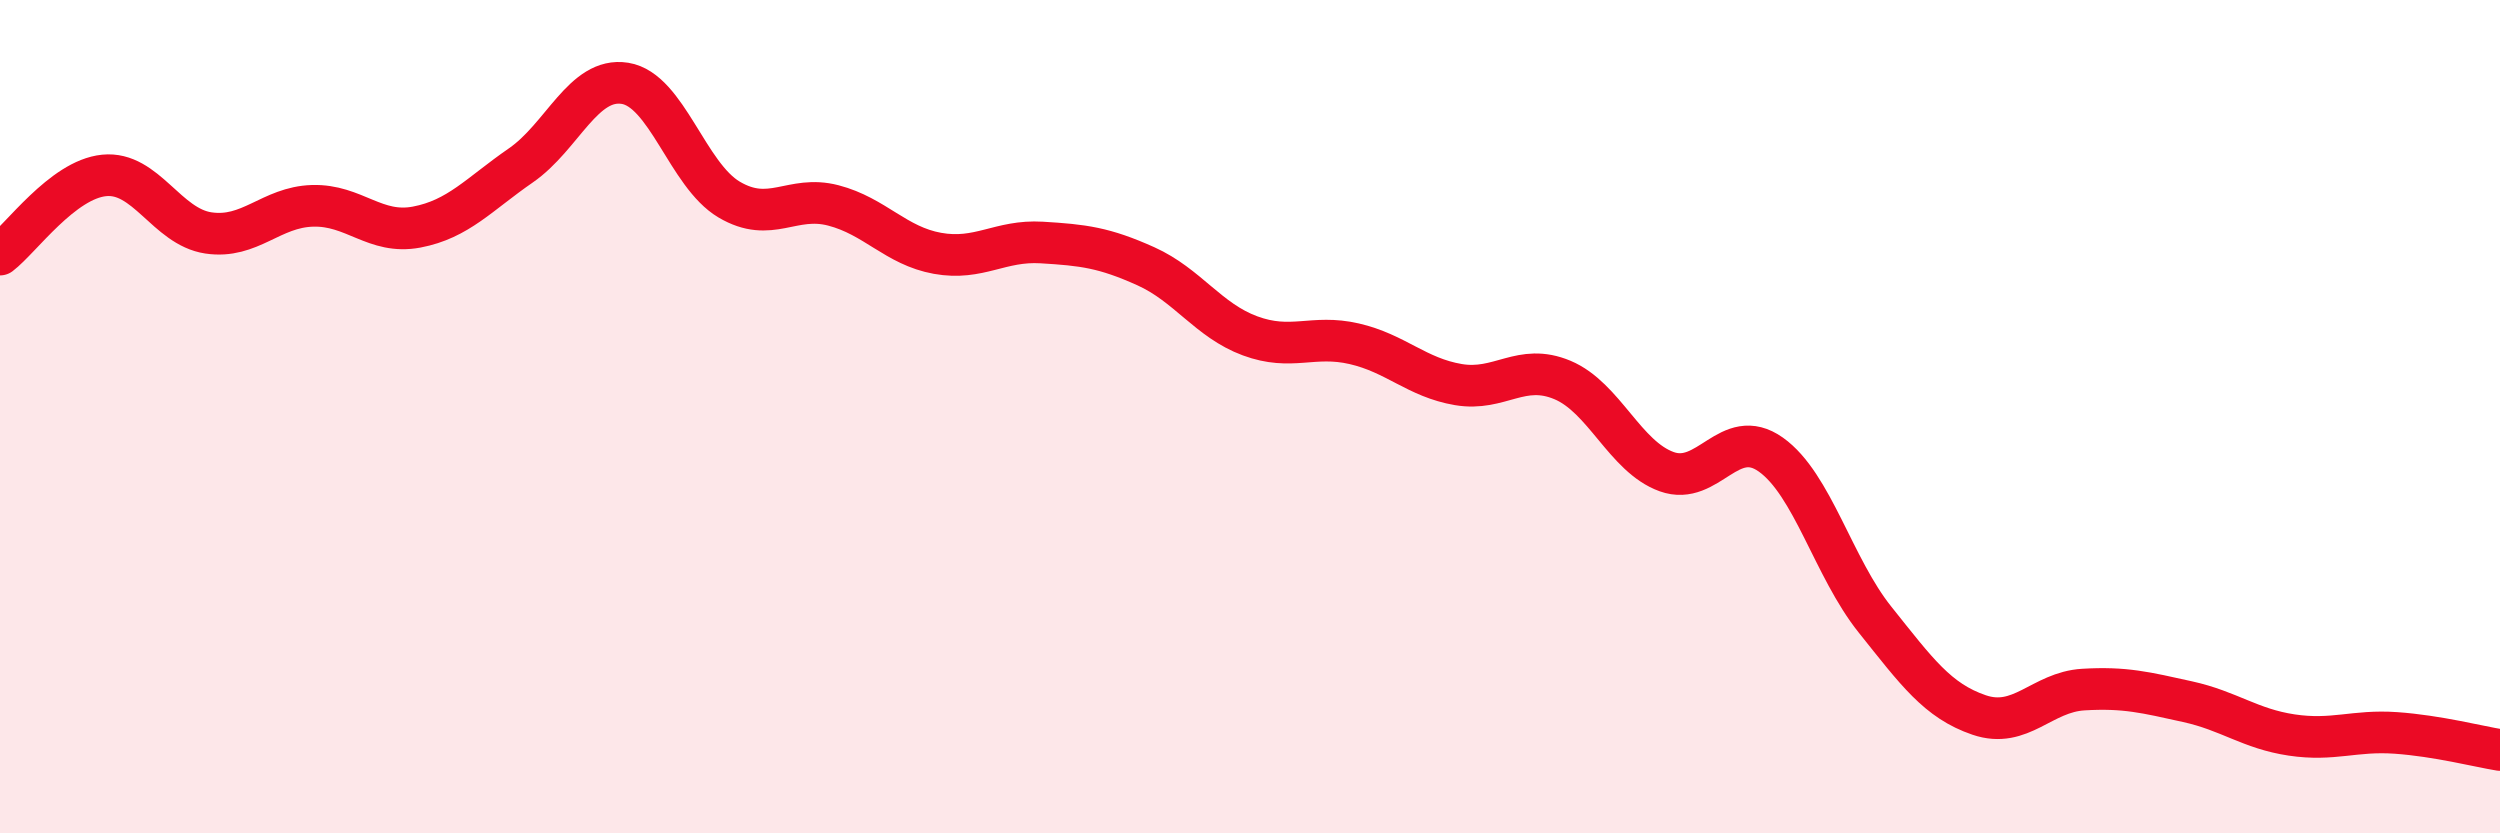 
    <svg width="60" height="20" viewBox="0 0 60 20" xmlns="http://www.w3.org/2000/svg">
      <path
        d="M 0,6.11 C 0.5,5.73 1.5,4.31 2.5,4.21 C 3.5,4.11 4,5.44 5,5.59 C 6,5.74 6.5,4.97 7.5,4.94 C 8.5,4.91 9,5.64 10,5.45 C 11,5.26 11.5,4.66 12.5,3.97 C 13.5,3.28 14,1.84 15,2 C 16,2.16 16.5,4.2 17.5,4.79 C 18.5,5.38 19,4.67 20,4.93 C 21,5.19 21.5,5.9 22.5,6.08 C 23.5,6.26 24,5.76 25,5.82 C 26,5.88 26.5,5.94 27.5,6.39 C 28.5,6.84 29,7.69 30,8.06 C 31,8.43 31.5,8.02 32.5,8.25 C 33.5,8.48 34,9.06 35,9.23 C 36,9.4 36.5,8.7 37.5,9.12 C 38.5,9.54 39,10.96 40,11.32 C 41,11.68 41.5,10.2 42.5,10.91 C 43.5,11.62 44,13.62 45,14.87 C 46,16.12 46.5,16.82 47.5,17.16 C 48.5,17.5 49,16.61 50,16.55 C 51,16.49 51.5,16.62 52.5,16.84 C 53.5,17.06 54,17.49 55,17.64 C 56,17.79 56.5,17.52 57.5,17.59 C 58.5,17.66 59.5,17.92 60,18L60 20L0 20Z"
        fill="#EB0A25"
        opacity="0.1"
        stroke-linecap="round"
        stroke-linejoin="round"
      />
      <path
        d="M 0,6.11 C 0.5,5.73 1.5,4.31 2.5,4.21 C 3.5,4.11 4,5.44 5,5.59 C 6,5.74 6.5,4.97 7.5,4.94 C 8.5,4.91 9,5.64 10,5.45 C 11,5.26 11.5,4.66 12.5,3.97 C 13.5,3.28 14,1.84 15,2 C 16,2.16 16.5,4.2 17.5,4.79 C 18.5,5.38 19,4.67 20,4.93 C 21,5.19 21.5,5.9 22.5,6.08 C 23.5,6.26 24,5.76 25,5.82 C 26,5.88 26.5,5.94 27.5,6.39 C 28.5,6.84 29,7.69 30,8.06 C 31,8.43 31.5,8.02 32.5,8.25 C 33.5,8.48 34,9.06 35,9.23 C 36,9.4 36.5,8.7 37.5,9.12 C 38.5,9.54 39,10.96 40,11.32 C 41,11.68 41.5,10.2 42.5,10.91 C 43.5,11.62 44,13.62 45,14.87 C 46,16.12 46.5,16.82 47.5,17.16 C 48.5,17.5 49,16.61 50,16.55 C 51,16.49 51.5,16.62 52.5,16.84 C 53.5,17.06 54,17.49 55,17.64 C 56,17.79 56.5,17.52 57.5,17.59 C 58.5,17.66 59.5,17.92 60,18"
        stroke="#EB0A25"
        stroke-width="1"
        fill="none"
        stroke-linecap="round"
        stroke-linejoin="round"
      />
    </svg>
  